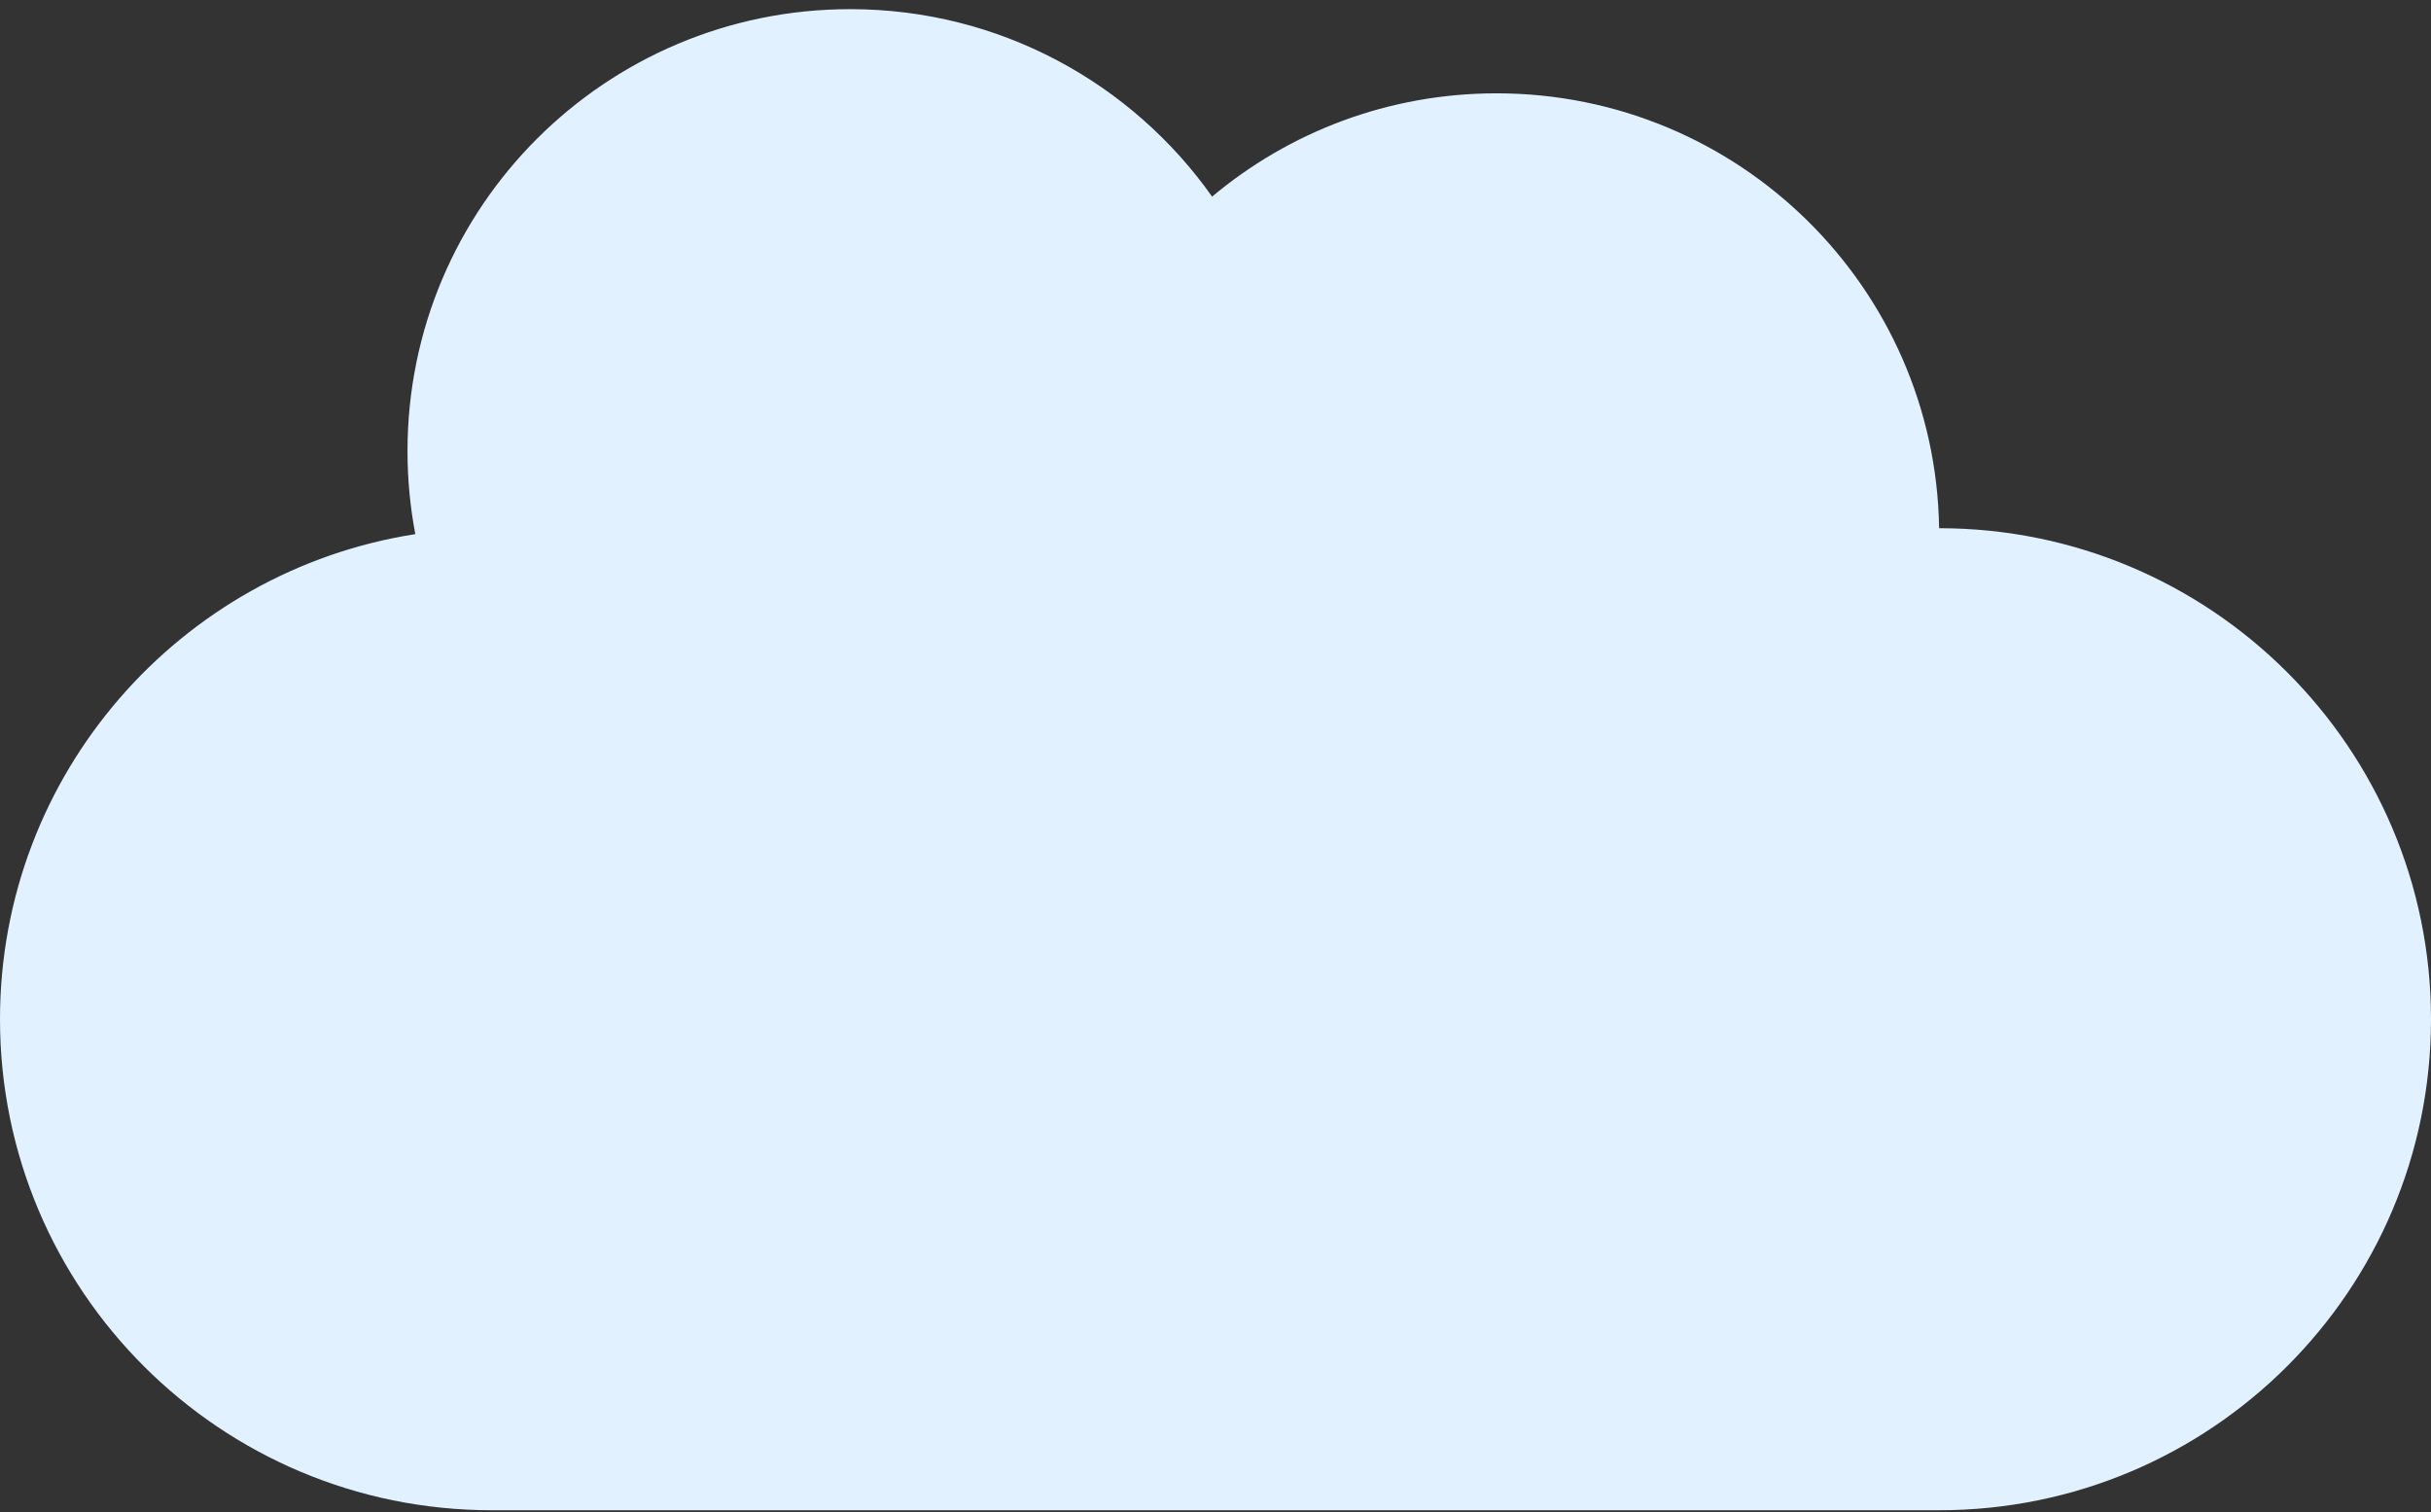<?xml version="1.0" encoding="UTF-8"?> <svg xmlns="http://www.w3.org/2000/svg" width="217" height="135" viewBox="0 0 217 135" fill="none"><rect x="0" y="0" width="217" height="135" fill="#333333" stroke="none"/> <path d="M37.073 47.681C36.615 45.279 36.375 42.8 36.375 40.266C36.375 18.479 54.065 0.817 75.888 0.817C89.239 0.817 101.045 7.429 108.197 17.552C115.063 11.797 123.919 8.331 133.586 8.331C155.199 8.331 172.758 25.655 173.093 47.153H173.098C197.345 47.153 217 66.777 217 90.985C217 115.193 197.345 134.817 173.098 134.817H43.901C19.655 134.817 0 115.193 0 90.985C0 69.096 16.07 50.956 37.073 47.681Z" fill="#E1F1FF"></path> </svg> 